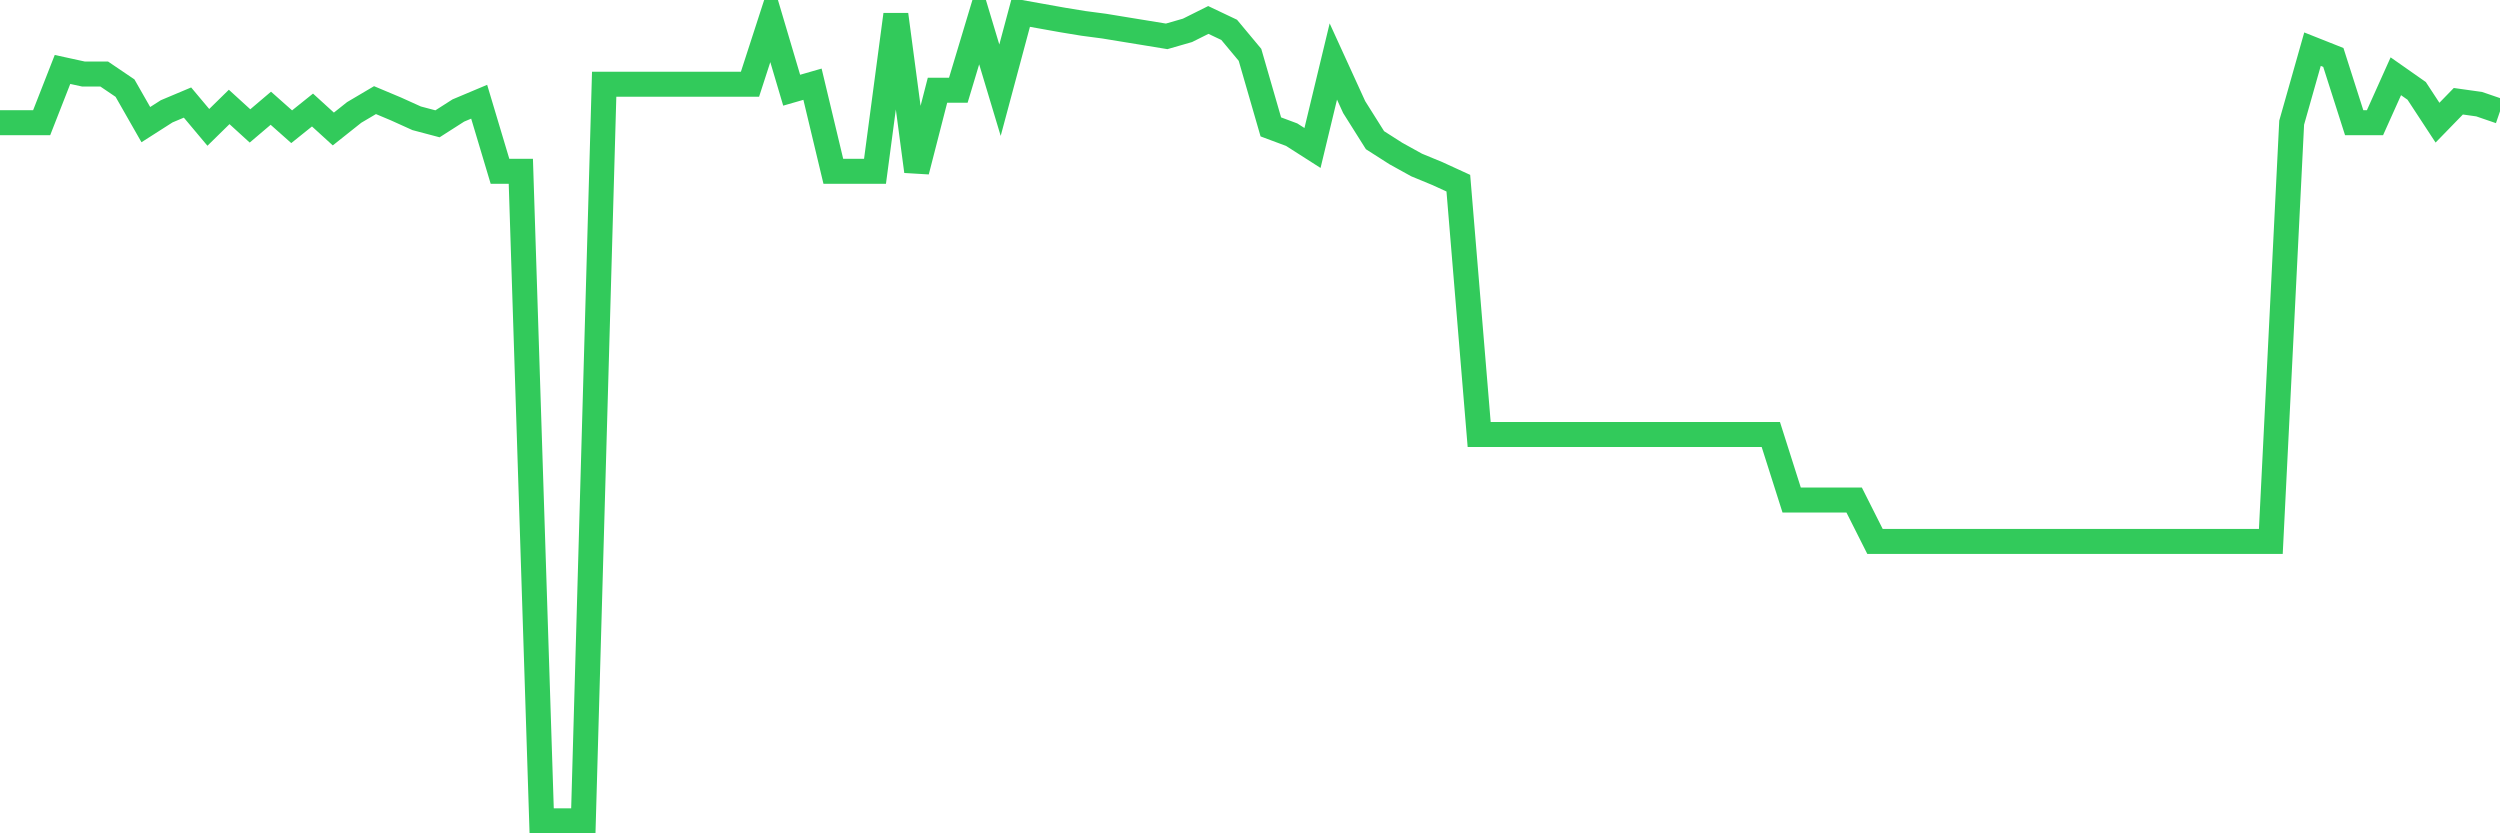 <svg
  xmlns="http://www.w3.org/2000/svg"
  xmlns:xlink="http://www.w3.org/1999/xlink"
  width="120"
  height="40"
  viewBox="0 0 120 40"
  preserveAspectRatio="none"
>
  <polyline
    points="0,5.888 1,5.888 2,5.888 3,3.334 4,3.552 5,3.552 6,4.229 7,5.982 8,5.343 9,4.922 10,6.114 11,5.133 12,6.044 13,5.195 14,6.083 15,5.281 16,6.192 17,5.397 18,4.806 19,5.226 20,5.678 21,5.943 22,5.304 23,4.883 24,8.224 25,8.224 26,39.4 27,39.4 28,39.4 29,4.042 30,4.042 31,4.042 32,4.042 33,4.042 34,4.042 35,4.042 36,4.042 37,0.958 38,4.33 39,4.042 40,8.224 41,8.224 42,8.224 43,0.701 44,8.224 45,4.33 46,4.33 47,1.005 48,4.33 49,0.6 50,0.779 51,0.958 52,1.122 53,1.254 54,1.418 55,1.581 56,1.745 57,1.457 58,0.958 59,1.433 60,2.633 61,6.091 62,6.464 63,7.103 64,2.952 65,5.14 66,6.729 67,7.368 68,7.921 69,8.334 70,8.793 71,20.857 72,20.857 73,20.857 74,20.857 75,20.857 76,20.857 77,20.857 78,20.857 79,20.857 80,20.857 81,20.857 82,20.857 83,20.857 84,20.857 85,20.857 86,24.003 87,24.003 88,24.003 89,24.003 90,25.989 91,25.989 92,25.989 93,25.989 94,25.989 95,25.989 96,25.989 97,25.989 98,25.989 99,25.989 100,25.989 101,25.989 102,25.989 103,25.989 104,25.989 105,25.989 106,25.989 107,25.989 108,25.989 109,25.989 110,5.888 111,2.36 112,2.757 113,5.888 114,5.888 115,3.661 116,4.362 117,5.888 118,4.86 119,5 120,5.343"
    fill="none"
    stroke="#32ca5b"
    stroke-width="1.2"
  >
  </polyline>
</svg>